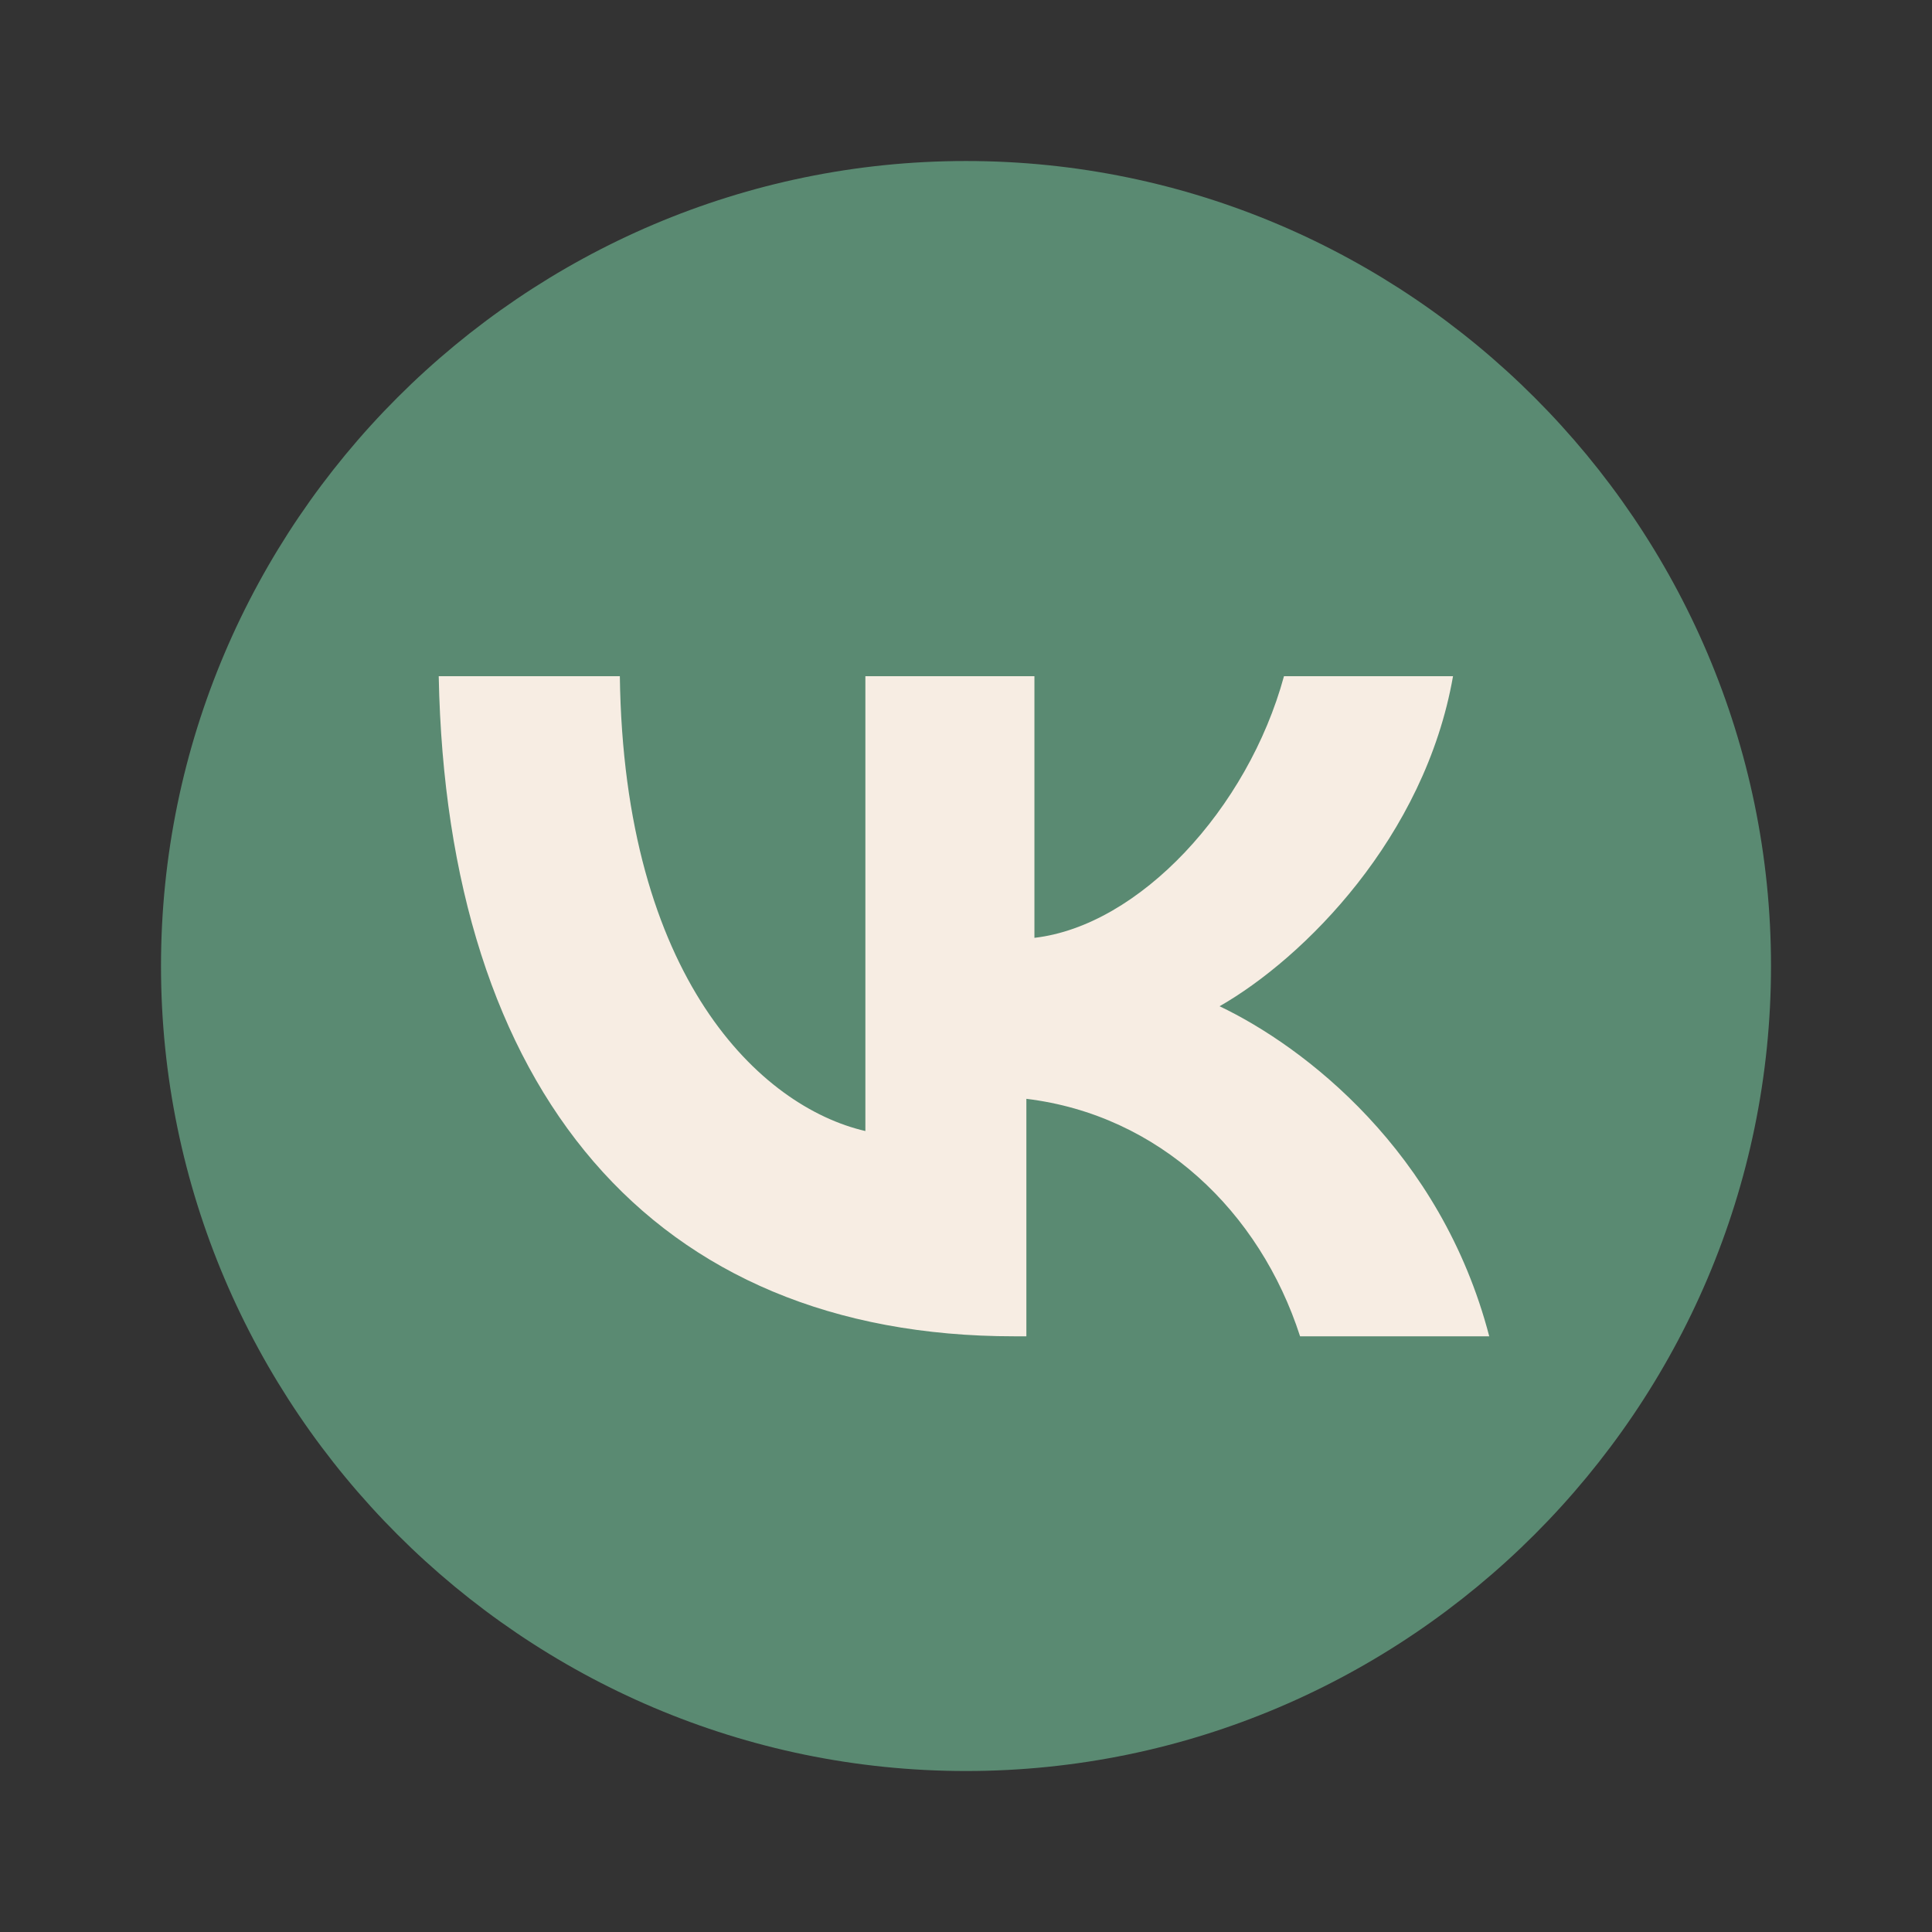 <?xml version="1.0" encoding="UTF-8"?> <svg xmlns="http://www.w3.org/2000/svg" width="218" height="218" viewBox="0 0 218 218" fill="none"><rect x="0" y="0" width="218" height="218" fill="#333333" stroke="none"/> <path d="M109 18.168C59.042 18.168 18.167 59.043 18.167 109.001C18.167 158.96 59.042 199.835 109 199.835C158.959 199.835 199.834 158.96 199.834 109.001C199.834 59.043 158.959 18.168 109 18.168Z" fill="#5A8A72"></path> <path d="M114.45 150.784C73.575 150.784 50.412 123.08 49.504 76.301H69.941C70.396 110.363 85.837 124.897 97.646 127.622V76.301H116.721V105.822C128.529 104.459 140.791 91.288 144.879 76.301H163.954C160.775 94.467 147.15 108.092 137.612 113.542C147.15 118.084 162.591 129.892 168.041 150.784H146.696C142.154 136.705 130.8 125.805 115.812 123.988V150.784H114.45Z" fill="#F7EDE3"></path> </svg> 
